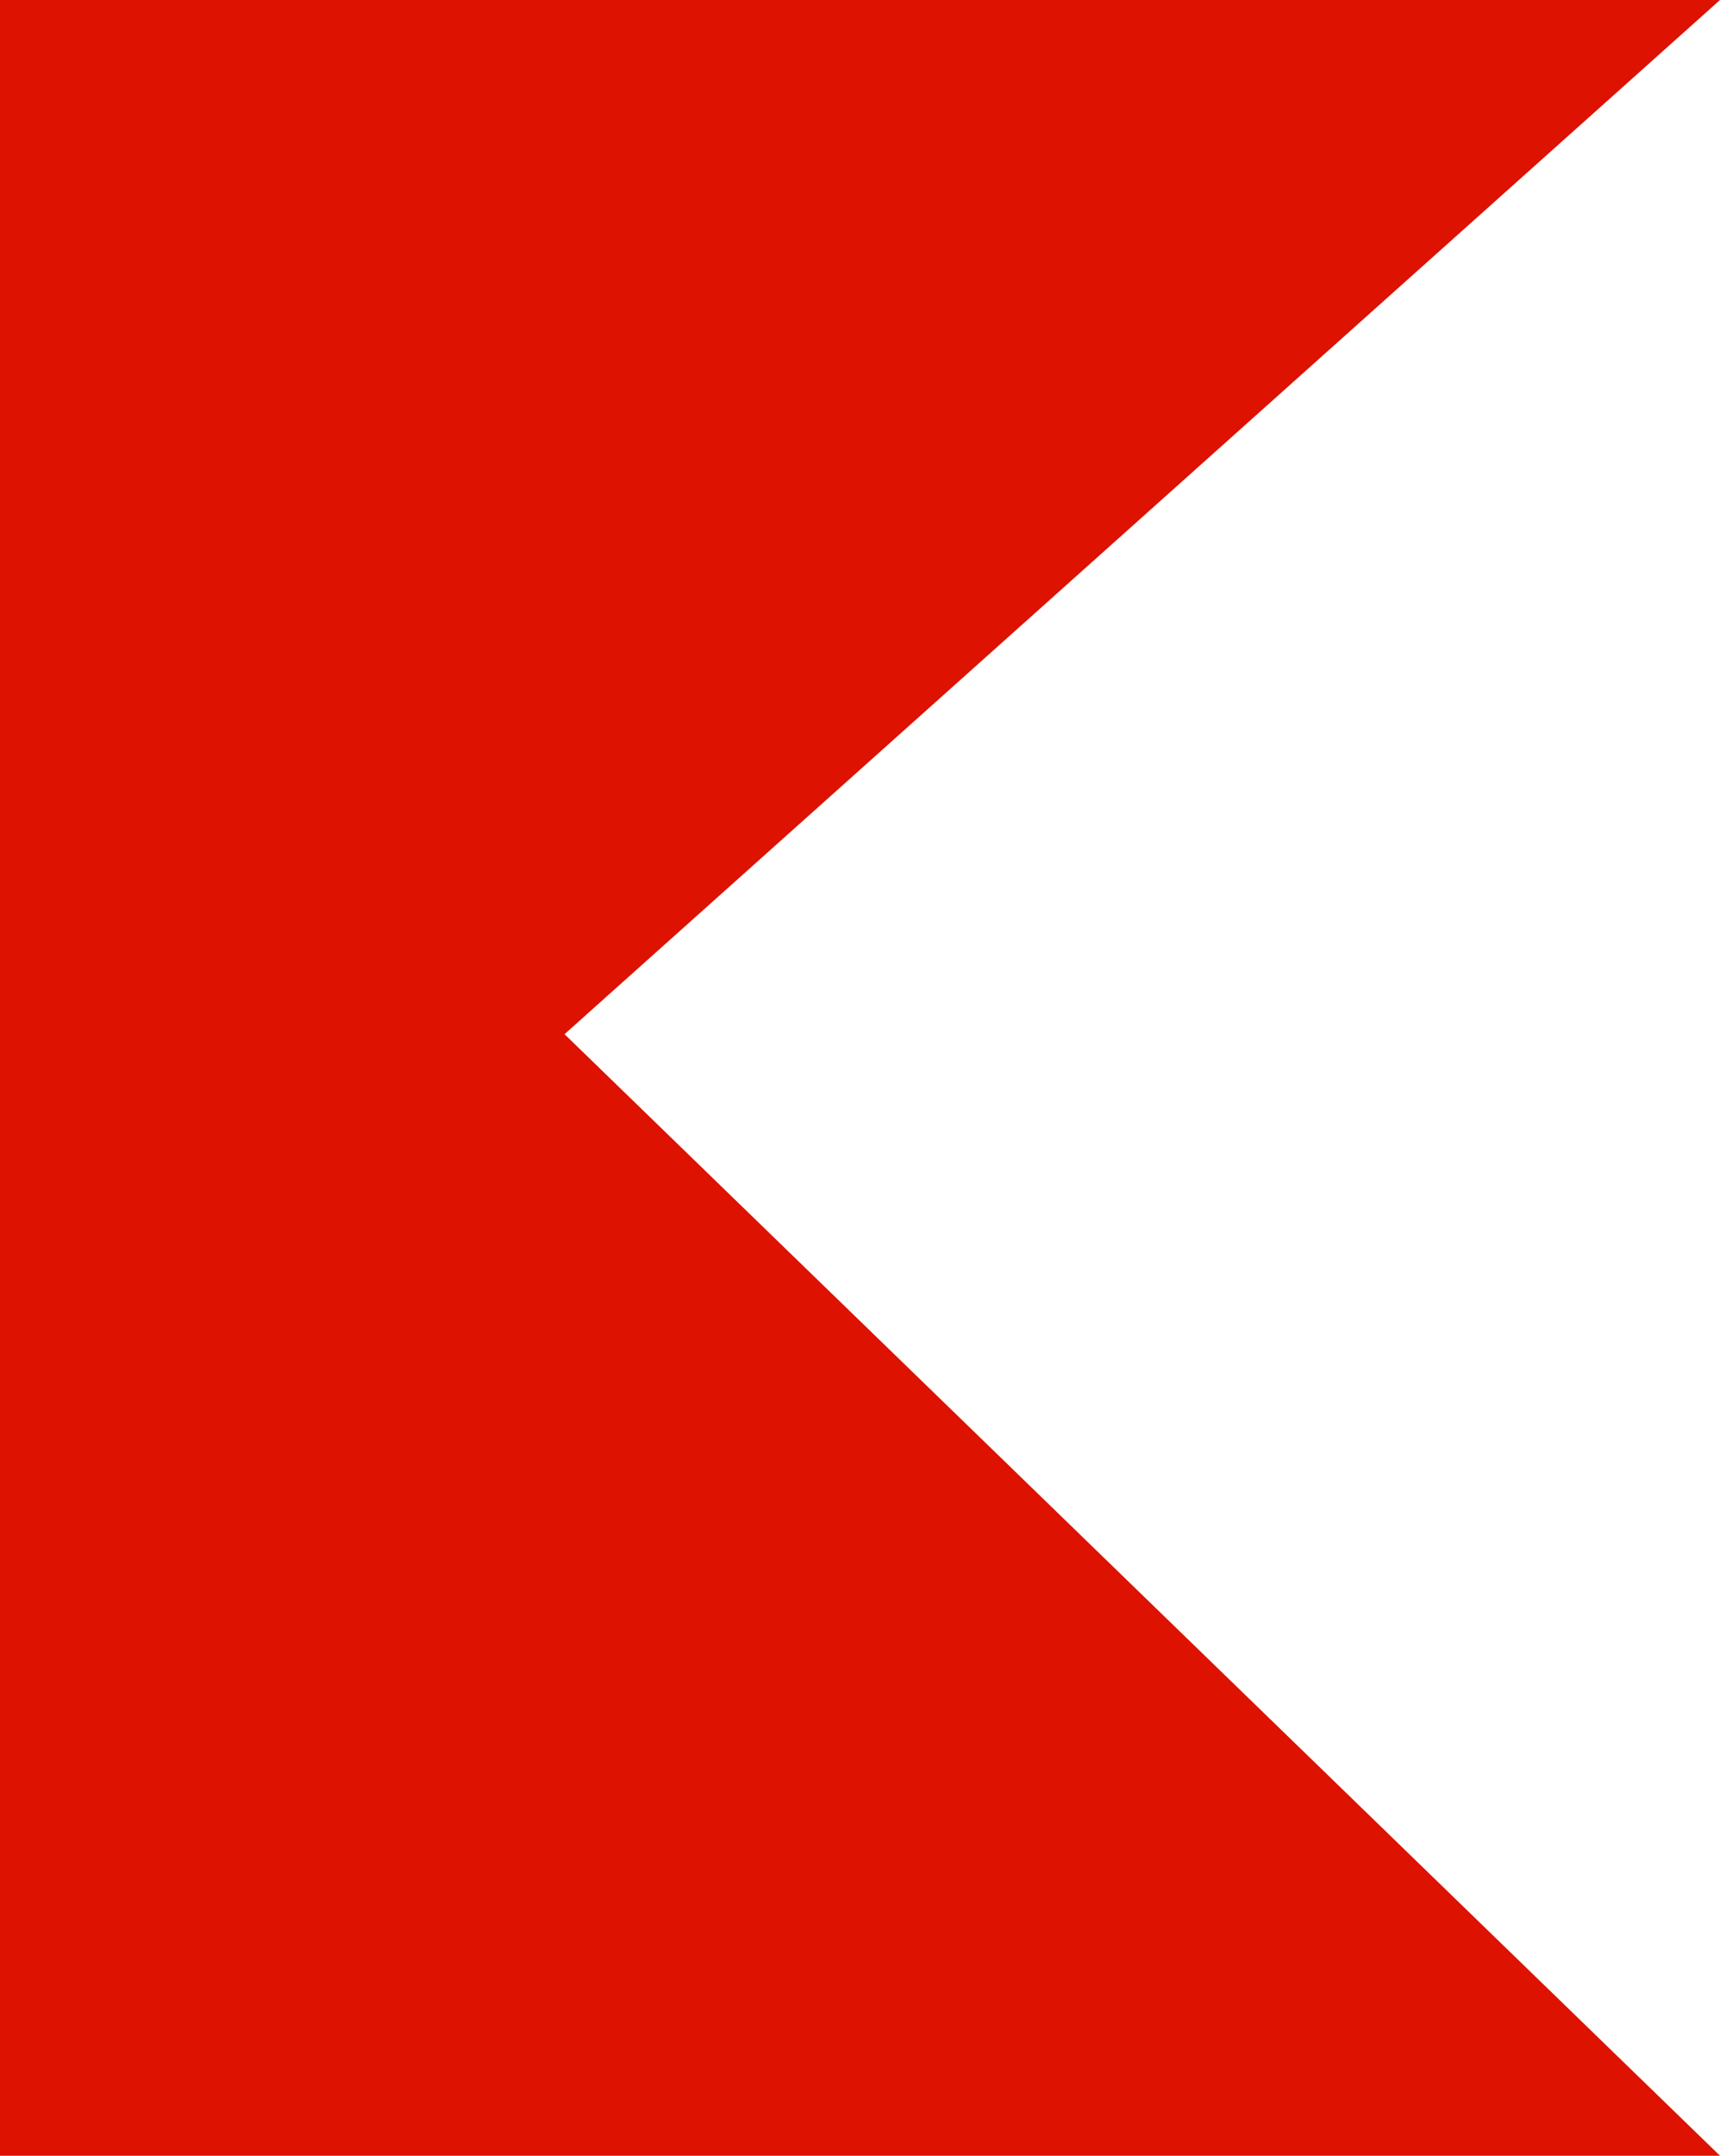 <?xml version="1.0" encoding="utf-8"?>
<!-- Generator: Adobe Illustrator 24.0.1, SVG Export Plug-In . SVG Version: 6.00 Build 0)  -->
<svg version="1.1" id="Слой_3" xmlns="http://www.w3.org/2000/svg" xmlns:xlink="http://www.w3.org/1999/xlink" x="0px" y="0px"
	 viewBox="0 0 84.7 106.1" style="enable-background:new 0 0 84.7 106.1;" xml:space="preserve">
<style type="text/css">
	.st0{fill:#DD1200;}
</style>
<polyline class="st0" points="0,106.1 84.7,106.1 27.8,50.9 84.7,0 0,0 "/>
</svg>
